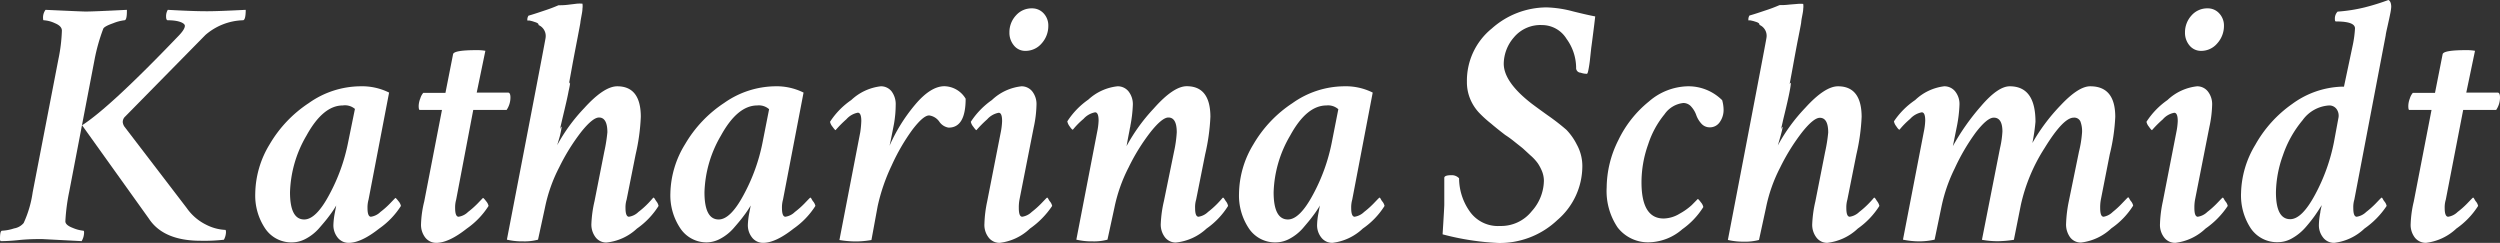 <svg id="Ebene_1" data-name="Ebene 1" xmlns="http://www.w3.org/2000/svg" viewBox="0 0 338.09 32.84"><rect x="0" y="0" width="338.09" height="32.84" fill="#333333" stroke="none"/><defs><style>.cls-1{fill:#fff;}</style></defs><title>logo__katharina-schmidt-text</title><path class="cls-1" d="M12.79,8.05,9.36,25.93a26,26,0,0,0-.52,4c0,.34.34.64,1,.89a4.93,4.93,0,0,0,1.43.38c.07,0,.1.08.1.23a2.32,2.32,0,0,1-.33,1.18l-5.36-.28c-.78,0-1.84,0-3.17.14s-2.14.14-2.43.14A.47.47,0,0,1,0,32.28c0-.72.09-1.08.28-1.08a6.07,6.07,0,0,0,1.62-.31,2.15,2.15,0,0,0,1.3-.73A14.93,14.93,0,0,0,4.42,26L7.9,8a22.08,22.08,0,0,0,.47-3.86c0-.41-.31-.74-.94-1a4.08,4.08,0,0,0-1.51-.4c-.06,0-.09-.06-.09-.19a1.73,1.73,0,0,1,.33-1.22c3.29.15,5.09.23,5.41.23.75,0,2.62-.08,5.59-.23v.19c0,.81-.11,1.22-.33,1.22a5.85,5.85,0,0,0-1.52.4c-.77.27-1.22.51-1.34.73A25.07,25.07,0,0,0,12.79,8.05ZM11.1,16.94Q14.85,14.54,24,5c.66-.66,1-1.16,1-1.51s-.77-.75-2.31-.75c-.15,0-.23-.17-.23-.52a1.71,1.71,0,0,1,.23-.89c2.14.12,3.91.19,5.32.19,1.1,0,2.84-.07,5.22-.19,0,.94-.13,1.41-.38,1.41a8.1,8.1,0,0,0-5.08,2L16.93,15.76a1,1,0,0,0-.33.76,1.33,1.33,0,0,0,.23.61l8.42,11a6.92,6.92,0,0,0,2.63,2.26,6.34,6.34,0,0,0,2.59.7q.09,0,.09.33a2.32,2.32,0,0,1-.28,1,23.53,23.53,0,0,1-3.15.14c-3.35,0-5.69-1-7-3Z"/><path class="cls-1" d="M48.71,11.67a8.22,8.22,0,0,1,3.91.85L49.84,27a3.85,3.85,0,0,0-.14,1.13c0,.79.16,1.18.47,1.18a2.29,2.29,0,0,0,1.27-.64,11.51,11.51,0,0,0,1.3-1.15l.72-.75c.07,0,.21.15.43.44a1.39,1.39,0,0,1,.33.64,10.78,10.78,0,0,1-2.94,3.06c-1.62,1.28-3,1.93-4.12,1.93a1.87,1.87,0,0,1-1.48-.69,2.66,2.66,0,0,1-.59-1.81,10.32,10.32,0,0,1,.19-1.55c.1-.5.16-.83.19-1a13.31,13.31,0,0,1-1,1.48c-.36.49-.8,1-1.32,1.6a6.35,6.35,0,0,1-1.74,1.39,4,4,0,0,1-1.9.52,4.26,4.26,0,0,1-3.65-1.88,8,8,0,0,1-1.34-4.75,13.1,13.1,0,0,1,1.95-6.64,16.84,16.84,0,0,1,5.29-5.57A12.2,12.2,0,0,1,48.71,11.67Zm-2.35,2.59q-2.67,0-4.91,4.07A16,16,0,0,0,39.22,26c0,2.45.64,3.68,1.92,3.68q1.61,0,3.41-3.39a24.89,24.89,0,0,0,2.52-7L48,14.73A2.08,2.08,0,0,0,46.36,14.26Z"/><path class="cls-1" d="M61.27,7.34c.06-.38,1.13-.56,3.2-.56a6.32,6.32,0,0,1,1.17.09l-1.17,5.65H68.7q.33,0,.33.66a3,3,0,0,1-.52,1.69H64L61.69,27a3.85,3.85,0,0,0-.14,1.13c0,.79.16,1.18.47,1.18a2.29,2.29,0,0,0,1.27-.64,12.46,12.46,0,0,0,1.3-1.15l.72-.75c.07,0,.21.15.43.44a1.39,1.39,0,0,1,.33.64,10.78,10.78,0,0,1-2.94,3.06c-1.62,1.28-3,1.93-4.12,1.93a1.87,1.87,0,0,1-1.48-.69,2.82,2.82,0,0,1-.59-1.9,14.43,14.43,0,0,1,.43-3l2.4-12.38h-3c-.1,0-.15-.19-.15-.56a3,3,0,0,1,.22-1,2.05,2.05,0,0,1,.4-.75h3Z"/><path class="cls-1" d="M83.47,11.67q3.19,0,3.19,4.14a27.37,27.37,0,0,1-.7,5.08L84.74,27a3.51,3.51,0,0,0-.15,1.13c0,.79.16,1.18.47,1.18a2.29,2.29,0,0,0,1.27-.64,11.51,11.51,0,0,0,1.3-1.15c.33-.34.55-.6.68-.75s.24.15.44.44a1.39,1.39,0,0,1,.31.64,10.63,10.63,0,0,1-2.92,3.06A7.11,7.11,0,0,1,82,32.8a1.82,1.82,0,0,1-1.44-.69,2.82,2.82,0,0,1-.58-1.9,16.24,16.24,0,0,1,.42-3l1.32-6.69a21.51,21.51,0,0,0,.42-2.63c0-1.32-.38-2-1.13-2-.56,0-1.36.64-2.38,1.91a27.63,27.63,0,0,0-3,4.82,20.77,20.77,0,0,0-1.93,5.46l-.94,4.33a6.92,6.92,0,0,1-2,.23,9,9,0,0,1-2.21-.23Q73.78,5.32,73.78,5.13a1.61,1.61,0,0,0-.94-1.74.3.3,0,0,0-.12-.24A1.27,1.27,0,0,0,72.39,3L72,2.87l-.37-.09a1.73,1.73,0,0,0-.31,0,1,1,0,0,1,.15-.66c.43-.12,1.12-.34,2.06-.66a21.2,21.2,0,0,0,2-.75c.34,0,.78,0,1.31-.07L78,.5a4.16,4.16,0,0,1,.77,0,2.31,2.31,0,0,1,0,.66c0,.31-.08.69-.16,1.13s-.12.69-.12.75-.13.74-.37,2-.51,2.62-.76,4l-.42,2.31c.22-.44.2-.1-.05,1-.12.69-.41,1.93-.84,3.72q-.29,1.27-.33,1.41c.31-.66.29-.36,0,.9-.25.87-.38,1.3-.38,1.27A23.46,23.46,0,0,1,79,14.63Q81.67,11.68,83.47,11.67Z"/><path class="cls-1" d="M104.77,11.67a8.2,8.2,0,0,1,3.9.85L105.89,27a3.85,3.85,0,0,0-.14,1.13c0,.79.16,1.18.47,1.18a2.29,2.29,0,0,0,1.27-.64,11.51,11.51,0,0,0,1.3-1.15c.33-.34.57-.6.73-.75s.2.15.42.44a1.39,1.39,0,0,1,.33.64,10.78,10.78,0,0,1-2.94,3.06c-1.62,1.28-3,1.93-4.12,1.93a1.87,1.87,0,0,1-1.48-.69,2.66,2.66,0,0,1-.59-1.81,10.32,10.32,0,0,1,.19-1.55c.1-.5.16-.83.19-1a13.31,13.31,0,0,1-1,1.48c-.36.49-.8,1-1.32,1.6a6.35,6.35,0,0,1-1.74,1.39,4,4,0,0,1-1.9.52A4.26,4.26,0,0,1,92,30.87a8,8,0,0,1-1.34-4.75,13.1,13.1,0,0,1,2-6.64,16.84,16.84,0,0,1,5.29-5.57A12.21,12.21,0,0,1,104.77,11.67Zm-2.36,2.59q-2.67,0-4.91,4.07A16,16,0,0,0,95.27,26c0,2.45.64,3.68,1.92,3.68q1.61,0,3.41-3.39a24.89,24.89,0,0,0,2.52-7l.89-4.52A2.08,2.08,0,0,0,102.41,14.26Z"/><path class="cls-1" d="M119.11,11.67a1.83,1.83,0,0,1,1.46.68,2.88,2.88,0,0,1,.56,1.86,15.08,15.08,0,0,1-.23,2.54c-.38,1.95-.58,2.95-.62,3a23,23,0,0,1,3.44-5.55c1.41-1.69,2.75-2.54,4-2.54a3.43,3.43,0,0,1,2.87,1.69q0,3.92-2.31,3.91a1.87,1.87,0,0,1-1.26-.82,2,2,0,0,0-1.37-.83c-.53,0-1.28.65-2.26,1.93a27.16,27.16,0,0,0-2.82,4.87,25.31,25.31,0,0,0-1.88,5.48l-.84,4.57a12.38,12.38,0,0,1-2.12.19,13.45,13.45,0,0,1-2.21-.19l2.82-14.59a13.43,13.43,0,0,0,.14-1.5c0-.76-.16-1.13-.47-1.13a2.73,2.73,0,0,0-1.55.89A15.15,15.15,0,0,0,113,17.6c-.06,0-.2-.16-.42-.47a1.53,1.53,0,0,1-.33-.66,10.44,10.44,0,0,1,2.87-2.94A7,7,0,0,1,119.11,11.67Z"/><path class="cls-1" d="M138.15,11.67a1.85,1.85,0,0,1,1.44.68,2.78,2.78,0,0,1,.58,1.86,15.59,15.59,0,0,1-.37,3L137.87,27a5.72,5.72,0,0,0-.09,1.13c0,.79.15,1.18.47,1.18a2.35,2.35,0,0,0,1.27-.64,12.24,12.24,0,0,0,1.29-1.15c.33-.34.57-.6.73-.75s.2.15.42.44a1.39,1.39,0,0,1,.33.64,11.58,11.58,0,0,1-3,3.06,7.15,7.15,0,0,1-4.09,1.93,1.85,1.85,0,0,1-1.48-.69,2.77,2.77,0,0,1-.59-1.9,16.59,16.59,0,0,1,.37-3l1.84-9.37a9.15,9.15,0,0,0,.18-1.5c0-.76-.15-1.13-.46-1.13a2.75,2.75,0,0,0-1.56.89,16,16,0,0,0-1.45,1.46c-.07,0-.21-.16-.43-.47a1.53,1.53,0,0,1-.33-.66,10.74,10.74,0,0,1,2.85-2.94A6.88,6.88,0,0,1,138.15,11.67Zm1.41-10.54a2.1,2.1,0,0,1,1.58.68,2.38,2.38,0,0,1,.63,1.67,3.51,3.51,0,0,1-.91,2.4,2.85,2.85,0,0,1-2.19,1,1.94,1.94,0,0,1-1.55-.73,2.66,2.66,0,0,1-.61-1.77,3.31,3.31,0,0,1,.89-2.3A2.8,2.8,0,0,1,139.56,1.13Z"/><path class="cls-1" d="M151.13,11.67a1.87,1.87,0,0,1,1.48.68,2.78,2.78,0,0,1,.59,1.86,18,18,0,0,1-.33,2.78c0,.12-.06.28-.09.47s-.09.48-.17.89-.16.88-.26,1.41a24.37,24.37,0,0,1,3.69-5.1c1.77-2,3.26-3,4.45-3q3.19,0,3.2,4.14a27.59,27.59,0,0,1-.71,5.08L161.76,27a3.54,3.54,0,0,0-.14,1.13c0,.79.15,1.18.47,1.18a2.35,2.35,0,0,0,1.27-.64,12.24,12.24,0,0,0,1.29-1.15c.33-.34.55-.6.68-.75s.24.15.45.44a1.45,1.45,0,0,1,.3.64,10.55,10.55,0,0,1-2.91,3.06A7.16,7.16,0,0,1,159,32.8a1.85,1.85,0,0,1-1.44-.69,2.82,2.82,0,0,1-.58-1.9,16.24,16.24,0,0,1,.42-3l1.37-6.69a16.51,16.51,0,0,0,.37-2.63c0-1.32-.37-2-1.13-2-.56,0-1.35.64-2.37,1.91a27,27,0,0,0-3,4.82,21.14,21.14,0,0,0-1.93,5.46l-.94,4.33a6.87,6.87,0,0,1-2,.23,9.09,9.09,0,0,1-2.21-.23l2.82-14.59a9,9,0,0,0,.19-1.5c0-.76-.16-1.13-.47-1.13a2.79,2.79,0,0,0-1.57.89,10.51,10.51,0,0,0-1.44,1.46c-.09,0-.24-.16-.45-.47a1.6,1.6,0,0,1-.3-.66,10.5,10.5,0,0,1,2.84-2.94A6.9,6.9,0,0,1,151.13,11.67Z"/><path class="cls-1" d="M181.74,11.67a8.15,8.15,0,0,1,3.9.85L182.87,27a3.85,3.85,0,0,0-.14,1.13c0,.79.16,1.18.47,1.18a2.35,2.35,0,0,0,1.27-.64,12.24,12.24,0,0,0,1.29-1.15c.33-.34.57-.6.73-.75s.2.15.42.44a1.39,1.39,0,0,1,.33.64,10.49,10.49,0,0,1-2.94,3.06,7.2,7.2,0,0,1-4.11,1.93,1.85,1.85,0,0,1-1.48-.69,2.66,2.66,0,0,1-.59-1.81,9.13,9.13,0,0,1,.19-1.55c.09-.5.15-.83.19-1a13.42,13.42,0,0,1-1,1.48c-.36.49-.8,1-1.31,1.6a6.35,6.35,0,0,1-1.74,1.39,4,4,0,0,1-1.91.52,4.25,4.25,0,0,1-3.64-1.88,8,8,0,0,1-1.34-4.75,13.1,13.1,0,0,1,1.95-6.64,16.74,16.74,0,0,1,5.29-5.57A12.2,12.2,0,0,1,181.74,11.67Zm-2.35,2.59q-2.69,0-4.91,4.07A16,16,0,0,0,172.24,26c0,2.45.65,3.68,1.93,3.68,1.07,0,2.2-1.13,3.41-3.39a24.89,24.89,0,0,0,2.52-7l.89-4.52A2.09,2.09,0,0,0,179.39,14.26Z"/><path class="cls-1" d="M209.16,1a15.31,15.31,0,0,1,3.57.54c1.44.36,2.45.58,3,.68-.06.56-.15,1.28-.26,2.14s-.2,1.58-.28,2.14L215,8.26c-.07.58-.15,1-.21,1.29s-.12.43-.19.43a2.48,2.48,0,0,1-.84-.15.63.63,0,0,1-.61-.7,6.72,6.72,0,0,0-1.3-3.88,3.89,3.89,0,0,0-3.31-1.86,4.66,4.66,0,0,0-3.81,1.67,5.53,5.53,0,0,0-1.37,3.55c0,1.63,1.23,3.41,3.67,5.32.32.25,1.08.81,2.31,1.69a29.68,29.68,0,0,1,2.49,1.93,8.06,8.06,0,0,1,1.41,2,6,6,0,0,1,.75,2.92,9.61,9.61,0,0,1-3.38,7.29,11.32,11.32,0,0,1-7.9,3.1,35.16,35.16,0,0,1-7.62-1.17c.16-2.51.23-3.84.23-4,0-.53,0-1.26,0-2.19s0-1.4,0-1.44c0-.25.33-.37,1-.37a1.35,1.35,0,0,1,1,.42,7.83,7.83,0,0,0,1.37,4.38,4.66,4.66,0,0,0,4.18,2.07,5.3,5.3,0,0,0,4.28-2,6.3,6.3,0,0,0,1.64-4.09,3.49,3.49,0,0,0-.25-1.3,6,6,0,0,0-.57-1.08,6.23,6.23,0,0,0-1-1.08l-1-.92c-.22-.19-.64-.51-1.25-1s-1-.73-1.15-.83c-.85-.65-1.49-1.17-1.93-1.55A15.62,15.62,0,0,1,200,15.22a6.19,6.19,0,0,1-1.24-2,5.84,5.84,0,0,1-.38-2.16,9.07,9.07,0,0,1,3.36-7.2A11.19,11.19,0,0,1,209.16,1Z"/><path class="cls-1" d="M228.2,11.67a6.48,6.48,0,0,1,4.7,1.88,5.06,5.06,0,0,1,.19,1.23,2.83,2.83,0,0,1-.52,1.74,1.6,1.6,0,0,1-1.36.7,1.48,1.48,0,0,1-1.13-.51,3.41,3.41,0,0,1-.68-1.13,3.32,3.32,0,0,0-.66-1.13,1.4,1.4,0,0,0-1.1-.52,3.55,3.55,0,0,0-2.54,1.53,12.38,12.38,0,0,0-2.21,4.07,15.23,15.23,0,0,0-.9,5.13c0,3.26,1,4.89,3,4.89a4.34,4.34,0,0,0,2.17-.66,8.4,8.4,0,0,0,1.62-1.15l.82-.83q.09,0,.42.45a1.39,1.39,0,0,1,.33.64,10.47,10.47,0,0,1-2.84,3,7.08,7.08,0,0,1-4.31,1.76,5.2,5.2,0,0,1-4.44-2,8.8,8.8,0,0,1-1.48-5.41,14.42,14.42,0,0,1,1.58-6.4A15.09,15.09,0,0,1,223,13.72,8.27,8.27,0,0,1,228.2,11.67Z"/><path class="cls-1" d="M248.56,11.67q3.19,0,3.2,4.14a27.59,27.59,0,0,1-.71,5.08L249.83,27a3.85,3.85,0,0,0-.14,1.13c0,.79.15,1.18.47,1.18a2.35,2.35,0,0,0,1.27-.64,12.24,12.24,0,0,0,1.29-1.15c.33-.34.56-.6.68-.75s.25.15.45.44a1.51,1.51,0,0,1,.31.64,10.77,10.77,0,0,1-2.92,3.06,7.16,7.16,0,0,1-4.14,1.93,1.81,1.81,0,0,1-1.43-.69,2.82,2.82,0,0,1-.59-1.9,16.24,16.24,0,0,1,.42-3l1.32-6.69a21.51,21.51,0,0,0,.42-2.63c0-1.32-.37-2-1.13-2-.56,0-1.35.64-2.37,1.91a27.63,27.63,0,0,0-3,4.82,20.72,20.72,0,0,0-1.92,5.46l-.94,4.33a7,7,0,0,1-2,.23,9.09,9.09,0,0,1-2.21-.23q5.22-27.15,5.22-27.34a1.6,1.6,0,0,0-.94-1.74.32.32,0,0,0-.11-.24,1.27,1.27,0,0,0-.33-.16l-.38-.12-.38-.09a1.8,1.8,0,0,0-.3,0,1,1,0,0,1,.14-.66q.66-.18,2.07-.66a20.76,20.76,0,0,0,2-.75c.35,0,.78,0,1.32-.07l1.1-.09a4.25,4.25,0,0,1,.78,0,2.31,2.31,0,0,1,0,.66c0,.31-.09.69-.17,1.13a6.81,6.81,0,0,0-.11.75c0,.06-.13.74-.38,2s-.5,2.62-.75,4-.4,2.15-.43,2.31c.22-.44.21-.1,0,1-.13.69-.41,1.93-.85,3.72q-.28,1.27-.33,1.41c.32-.66.3-.36-.05.9-.25.87-.37,1.3-.37,1.27a23.7,23.7,0,0,1,3.71-5.09Q246.77,11.68,248.56,11.67Z"/><path class="cls-1" d="M271.79,11.67q3.48,0,3.48,4.8a25.37,25.37,0,0,1-.42,2.87,25.58,25.58,0,0,1,3.83-5.11q2.42-2.57,4-2.56c2.26,0,3.38,1.38,3.38,4.14a25.93,25.93,0,0,1-.75,5.08L284.11,27a5.72,5.72,0,0,0-.09,1.13c0,.79.15,1.18.47,1.18a2.32,2.32,0,0,0,1.22-.64A12.24,12.24,0,0,0,287,27.48c.33-.34.57-.6.73-.75s.2.15.42.44a1.39,1.39,0,0,1,.33.64,10.49,10.49,0,0,1-2.94,3.06,7.2,7.2,0,0,1-4.11,1.93,1.8,1.8,0,0,1-1.46-.69,2.93,2.93,0,0,1-.56-1.9,17.94,17.94,0,0,1,.37-3l1.37-6.69a15,15,0,0,0,.42-2.63,3.71,3.71,0,0,0-.23-1.48.91.91,0,0,0-.9-.5q-1.41,0-3.93,4.1a23.64,23.64,0,0,0-3.22,7.71l-.94,4.71a15.06,15.06,0,0,1-2.16.19,12.06,12.06,0,0,1-2.16-.19l2.44-12.38a13,13,0,0,0,.33-2.26c0-1.25-.39-1.88-1.17-1.88-.6,0-1.41.68-2.43,2a27.93,27.93,0,0,0-2.86,4.88,21.46,21.46,0,0,0-1.77,5.1l-.94,4.52a9.66,9.66,0,0,1-2.11.23,10.92,10.92,0,0,1-2.17-.23l2.82-14.59a9,9,0,0,0,.19-1.5c0-.76-.15-1.13-.47-1.13a2.83,2.83,0,0,0-1.57.89,11.12,11.12,0,0,0-1.44,1.46c-.09,0-.24-.16-.44-.47a1.53,1.53,0,0,1-.31-.66A10.58,10.58,0,0,1,259,13.53a6.88,6.88,0,0,1,3.92-1.86,1.87,1.87,0,0,1,1.48.68,2.73,2.73,0,0,1,.59,1.86,18,18,0,0,1-.33,2.78l-.56,2.77a30.78,30.78,0,0,1,3.78-5.38Q270.19,11.67,271.79,11.67Z"/><path class="cls-1" d="M297.13,11.67a1.84,1.84,0,0,1,1.44.68,2.78,2.78,0,0,1,.59,1.86,15.73,15.73,0,0,1-.38,3L296.85,27a5.72,5.72,0,0,0-.09,1.13c0,.79.15,1.18.47,1.18a2.35,2.35,0,0,0,1.27-.64,12.24,12.24,0,0,0,1.29-1.15c.33-.34.57-.6.73-.75s.2.15.42.44a1.39,1.39,0,0,1,.33.64,11.41,11.41,0,0,1-3,3.06,7.13,7.13,0,0,1-4.09,1.93,1.85,1.85,0,0,1-1.48-.69,2.77,2.77,0,0,1-.59-1.9,16.8,16.8,0,0,1,.38-3l1.83-9.37a9.42,9.42,0,0,0,.19-1.5c0-.76-.16-1.13-.47-1.13a2.7,2.7,0,0,0-1.55.89,15.15,15.15,0,0,0-1.46,1.46c-.06,0-.21-.16-.42-.47a1.53,1.53,0,0,1-.33-.66,10.5,10.5,0,0,1,2.84-2.94A6.91,6.91,0,0,1,297.13,11.67Zm1.42-10.54a2.07,2.07,0,0,1,1.57.68,2.39,2.39,0,0,1,.64,1.67,3.52,3.52,0,0,1-.92,2.4,2.83,2.83,0,0,1-2.19,1,2,2,0,0,1-1.55-.73,2.66,2.66,0,0,1-.61-1.77,3.36,3.36,0,0,1,.89-2.3A2.82,2.82,0,0,1,298.55,1.13Z"/><path class="cls-1" d="M316.65,11.72H317l0-.05L318.2,6a14.77,14.77,0,0,0,.28-2.16c0-.63-.86-.94-2.58-.94-.1,0-.14-.11-.14-.33a1.34,1.34,0,0,1,.37-1A21.33,21.33,0,0,0,319.78,1,30.84,30.84,0,0,0,323,0c.25.13.38.44.38.94a6.51,6.51,0,0,1-.14.94c-.09.47-.21,1-.35,1.63s-.23,1-.26,1.29L318.39,27a3.54,3.54,0,0,0-.14,1.13c0,.79.15,1.18.47,1.18a2.35,2.35,0,0,0,1.27-.64,12.24,12.24,0,0,0,1.29-1.15c.33-.34.57-.6.73-.75s.2.15.42.44a1.39,1.39,0,0,1,.33.64,11.41,11.41,0,0,1-3,3.06,7.13,7.13,0,0,1-4.09,1.93,1.85,1.85,0,0,1-1.48-.69,2.66,2.66,0,0,1-.59-1.81,9.26,9.26,0,0,1,.19-1.6c0-.18.09-.51.19-1-.29.47-.59.94-.92,1.41a20.51,20.51,0,0,1-1.29,1.62A6.89,6.89,0,0,1,310,32.21a3.84,3.84,0,0,1-1.9.54,4.29,4.29,0,0,1-3.72-1.88,8.09,8.09,0,0,1-1.31-4.75A13.17,13.17,0,0,1,305,19.58,16.7,16.7,0,0,1,310,14.05,12,12,0,0,1,316.65,11.72ZM316.23,16a1.54,1.54,0,0,0-.24-1.25,1.21,1.21,0,0,0-1-.49,4.77,4.77,0,0,0-3.6,2,14.79,14.79,0,0,0-2.66,4.75,15.35,15.35,0,0,0-.94,5c0,2.42.64,3.63,1.93,3.63q1.59,0,3.38-3.35a25.19,25.19,0,0,0,2.54-7.1Z"/><path class="cls-1" d="M330.33,7.34c.07-.38,1.13-.56,3.2-.56a6.51,6.51,0,0,1,1.18.09l-1.18,5.65h4.23q.33,0,.33.66a3,3,0,0,1-.52,1.69h-4.46L330.76,27a3.51,3.51,0,0,0-.15,1.13c0,.79.16,1.18.48,1.18a2.3,2.3,0,0,0,1.26-.64,11.51,11.51,0,0,0,1.3-1.15c.33-.34.57-.6.73-.75s.2.15.42.44a1.39,1.39,0,0,1,.33.64,10.78,10.78,0,0,1-2.94,3.06,7.23,7.23,0,0,1-4.11,1.93,1.89,1.89,0,0,1-1.49-.69,2.82,2.82,0,0,1-.58-1.9,15,15,0,0,1,.42-3l2.4-12.38h-3c-.1,0-.14-.19-.14-.56a3,3,0,0,1,.21-1,2.05,2.05,0,0,1,.4-.75h3Z"/></svg>